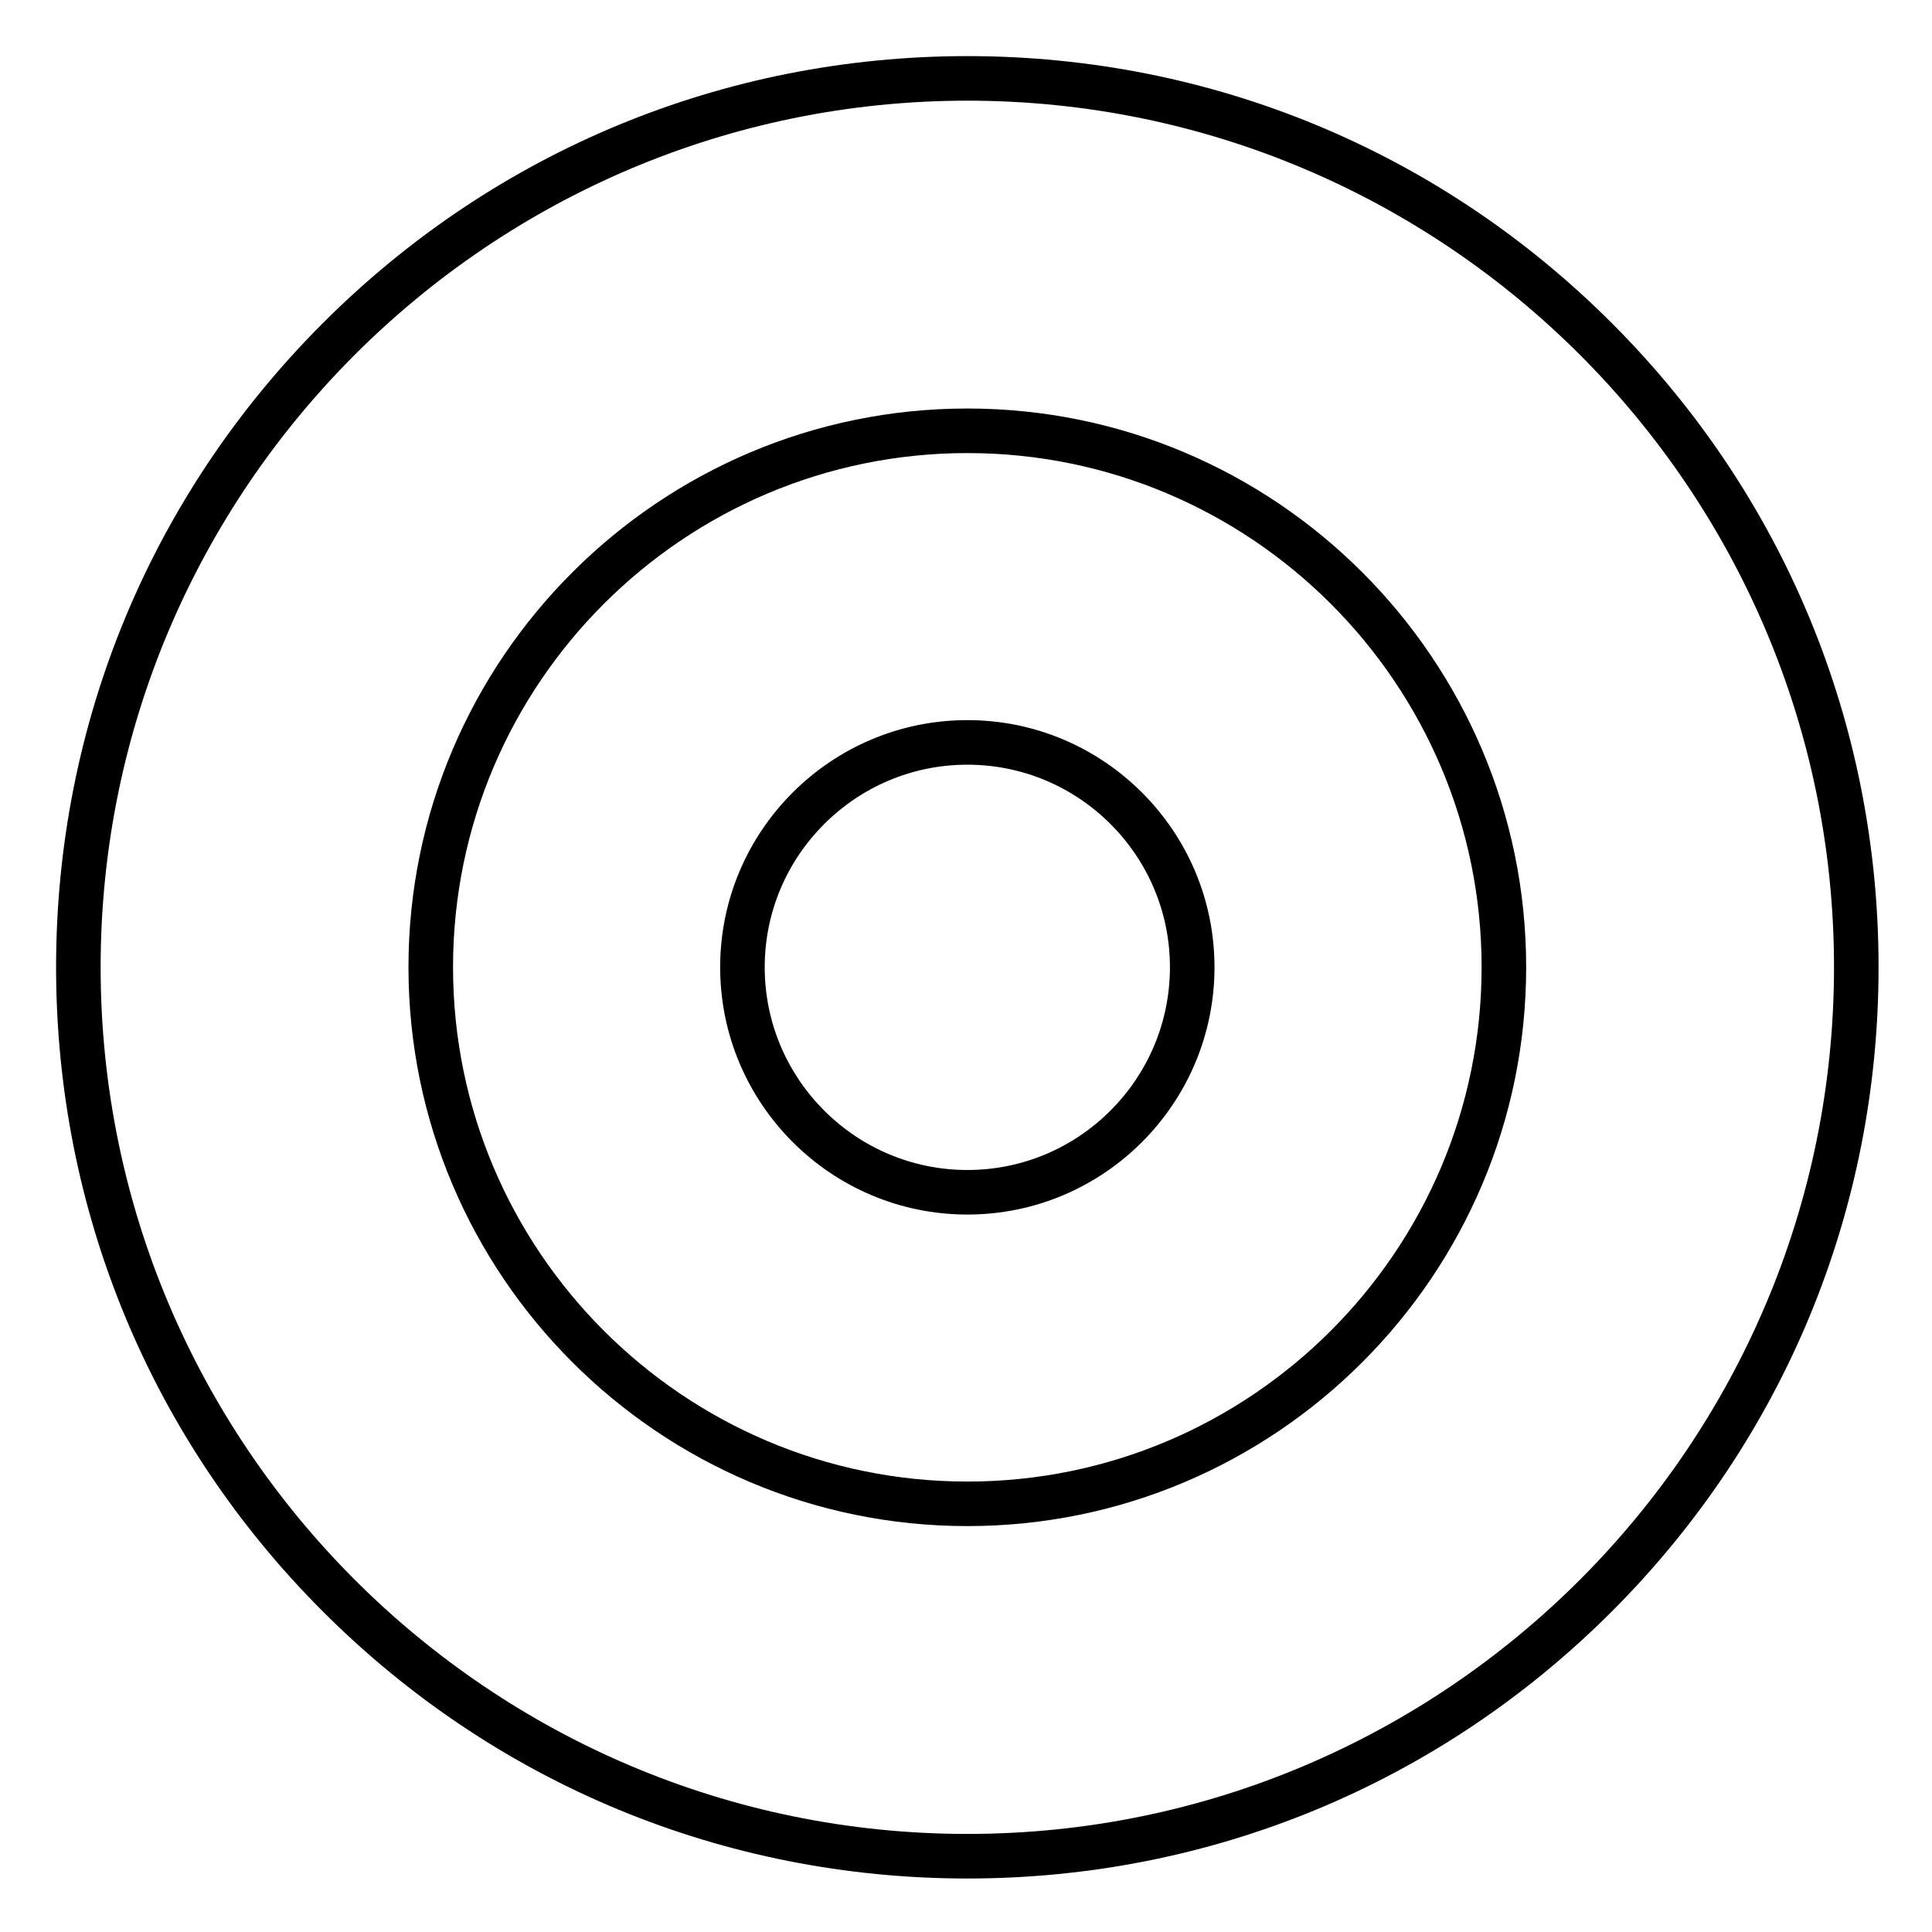 <?xml version="1.0" encoding="UTF-8"?>
<!-- Uploaded to: SVG Repo, www.svgrepo.com, Generator: SVG Repo Mixer Tools -->
<svg fill="#000000" width="800px" height="800px" version="1.1" viewBox="144 144 512 512" xmlns="http://www.w3.org/2000/svg">
 <g>
  <path d="m571.11 229.59c-45.609-45.605-106.24-70.719-170.74-70.719-64.512 0-125.16 25.117-170.77 70.719-45.617 45.605-70.738 106.24-70.738 170.73 0 64.52 25.121 125.17 70.738 170.78 45.613 45.605 106.26 70.723 170.77 70.723 64.5 0 125.13-25.117 170.74-70.723 45.609-45.609 70.727-106.26 70.727-170.78 0-64.496-25.117-125.13-70.727-170.73zm-170.74 400.42c-126.66 0-229.7-103.04-229.7-229.69 0-126.63 103.04-229.64 229.7-229.64 126.63 0 229.66 103.02 229.66 229.64 0 126.65-103.02 229.69-229.66 229.69z"/>
  <path d="m400.37 252.26c-81.676 0-148.12 66.418-148.12 148.06 0 81.672 66.445 148.11 148.12 148.11 81.652 0 148.08-66.445 148.08-148.11 0-81.641-66.43-148.06-148.08-148.06zm0 284.37c-75.164 0-136.31-61.148-136.31-136.31 0-75.129 61.148-136.25 136.31-136.25 75.141 0 136.27 61.121 136.27 136.25 0 75.16-61.133 136.31-136.27 136.31z"/>
  <path d="m400.37 334.84c-36.125 0-65.52 29.375-65.52 65.484 0 36.141 29.391 65.543 65.52 65.543 36.105 0 65.484-29.402 65.484-65.543 0-36.105-29.379-65.484-65.484-65.484zm0 119.22c-29.617 0-53.711-24.105-53.711-53.734 0-29.598 24.094-53.676 53.711-53.676 29.598 0 53.676 24.078 53.676 53.676 0 29.629-24.078 53.734-53.676 53.734z"/>
 </g>
</svg>